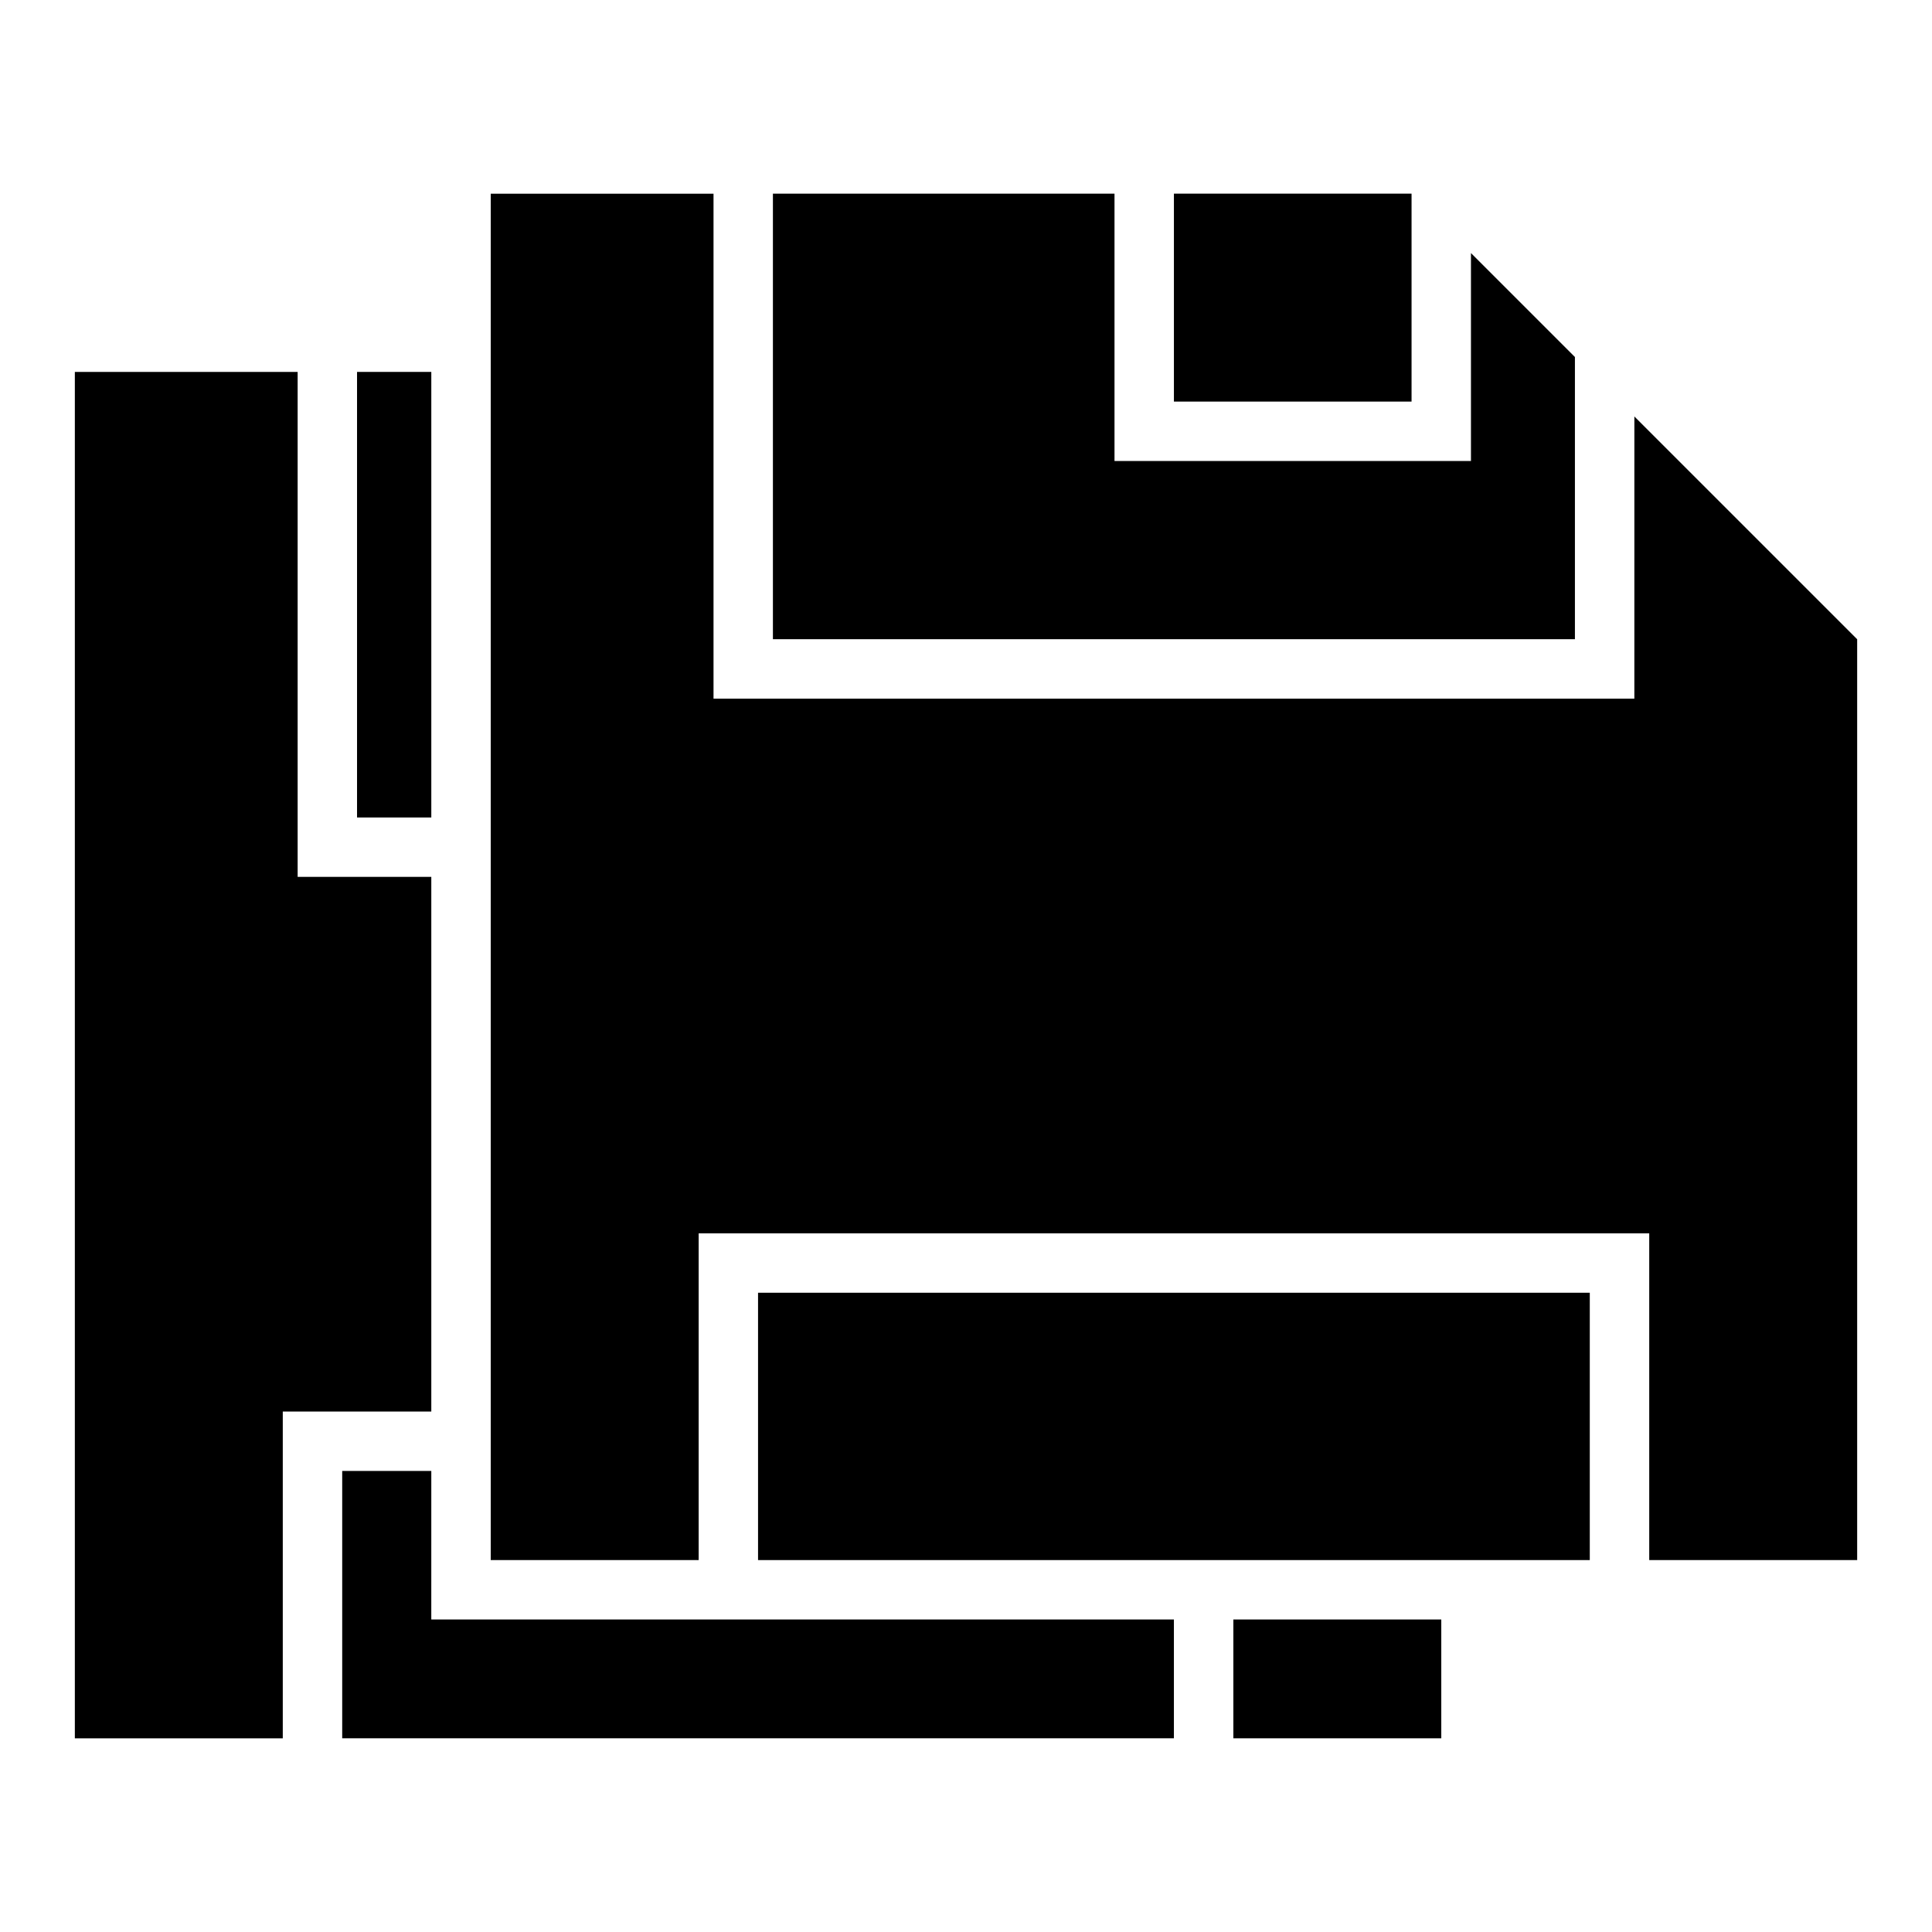 <?xml version="1.0" encoding="UTF-8"?>
<!-- Uploaded to: ICON Repo, www.svgrepo.com, Generator: ICON Repo Mixer Tools -->
<svg fill="#000000" width="800px" height="800px" version="1.1" viewBox="144 144 512 512" xmlns="http://www.w3.org/2000/svg">
 <g>
  <path d="m577.12 329.15h-244.03v-133.82h-59.039v362.11h55.102v-86.59h251.91v86.59h55.105v-244.03l-59.043-59.039z"/>
  <path d="m348.83 195.32v118.08h212.54v-74.785l-27.551-27.551v55.105h-94.465v-70.852z"/>
  <path d="m455.1 195.32h62.977v55.105h-62.977z"/>
  <path d="m344.89 486.59h220.42v70.848h-220.42z"/>
  <path d="m258.3 376.38h-35.422v-133.82h-59.043v362.11h55.105v-86.594h39.359z"/>
  <path d="m238.62 242.56h19.68v118.08h-19.68z"/>
  <path d="m258.3 533.82h-23.613v70.848h220.41v-31.488h-196.8z"/>
  <path d="m470.85 573.18h55.105v31.488h-55.105z"/>
 </g>
</svg>